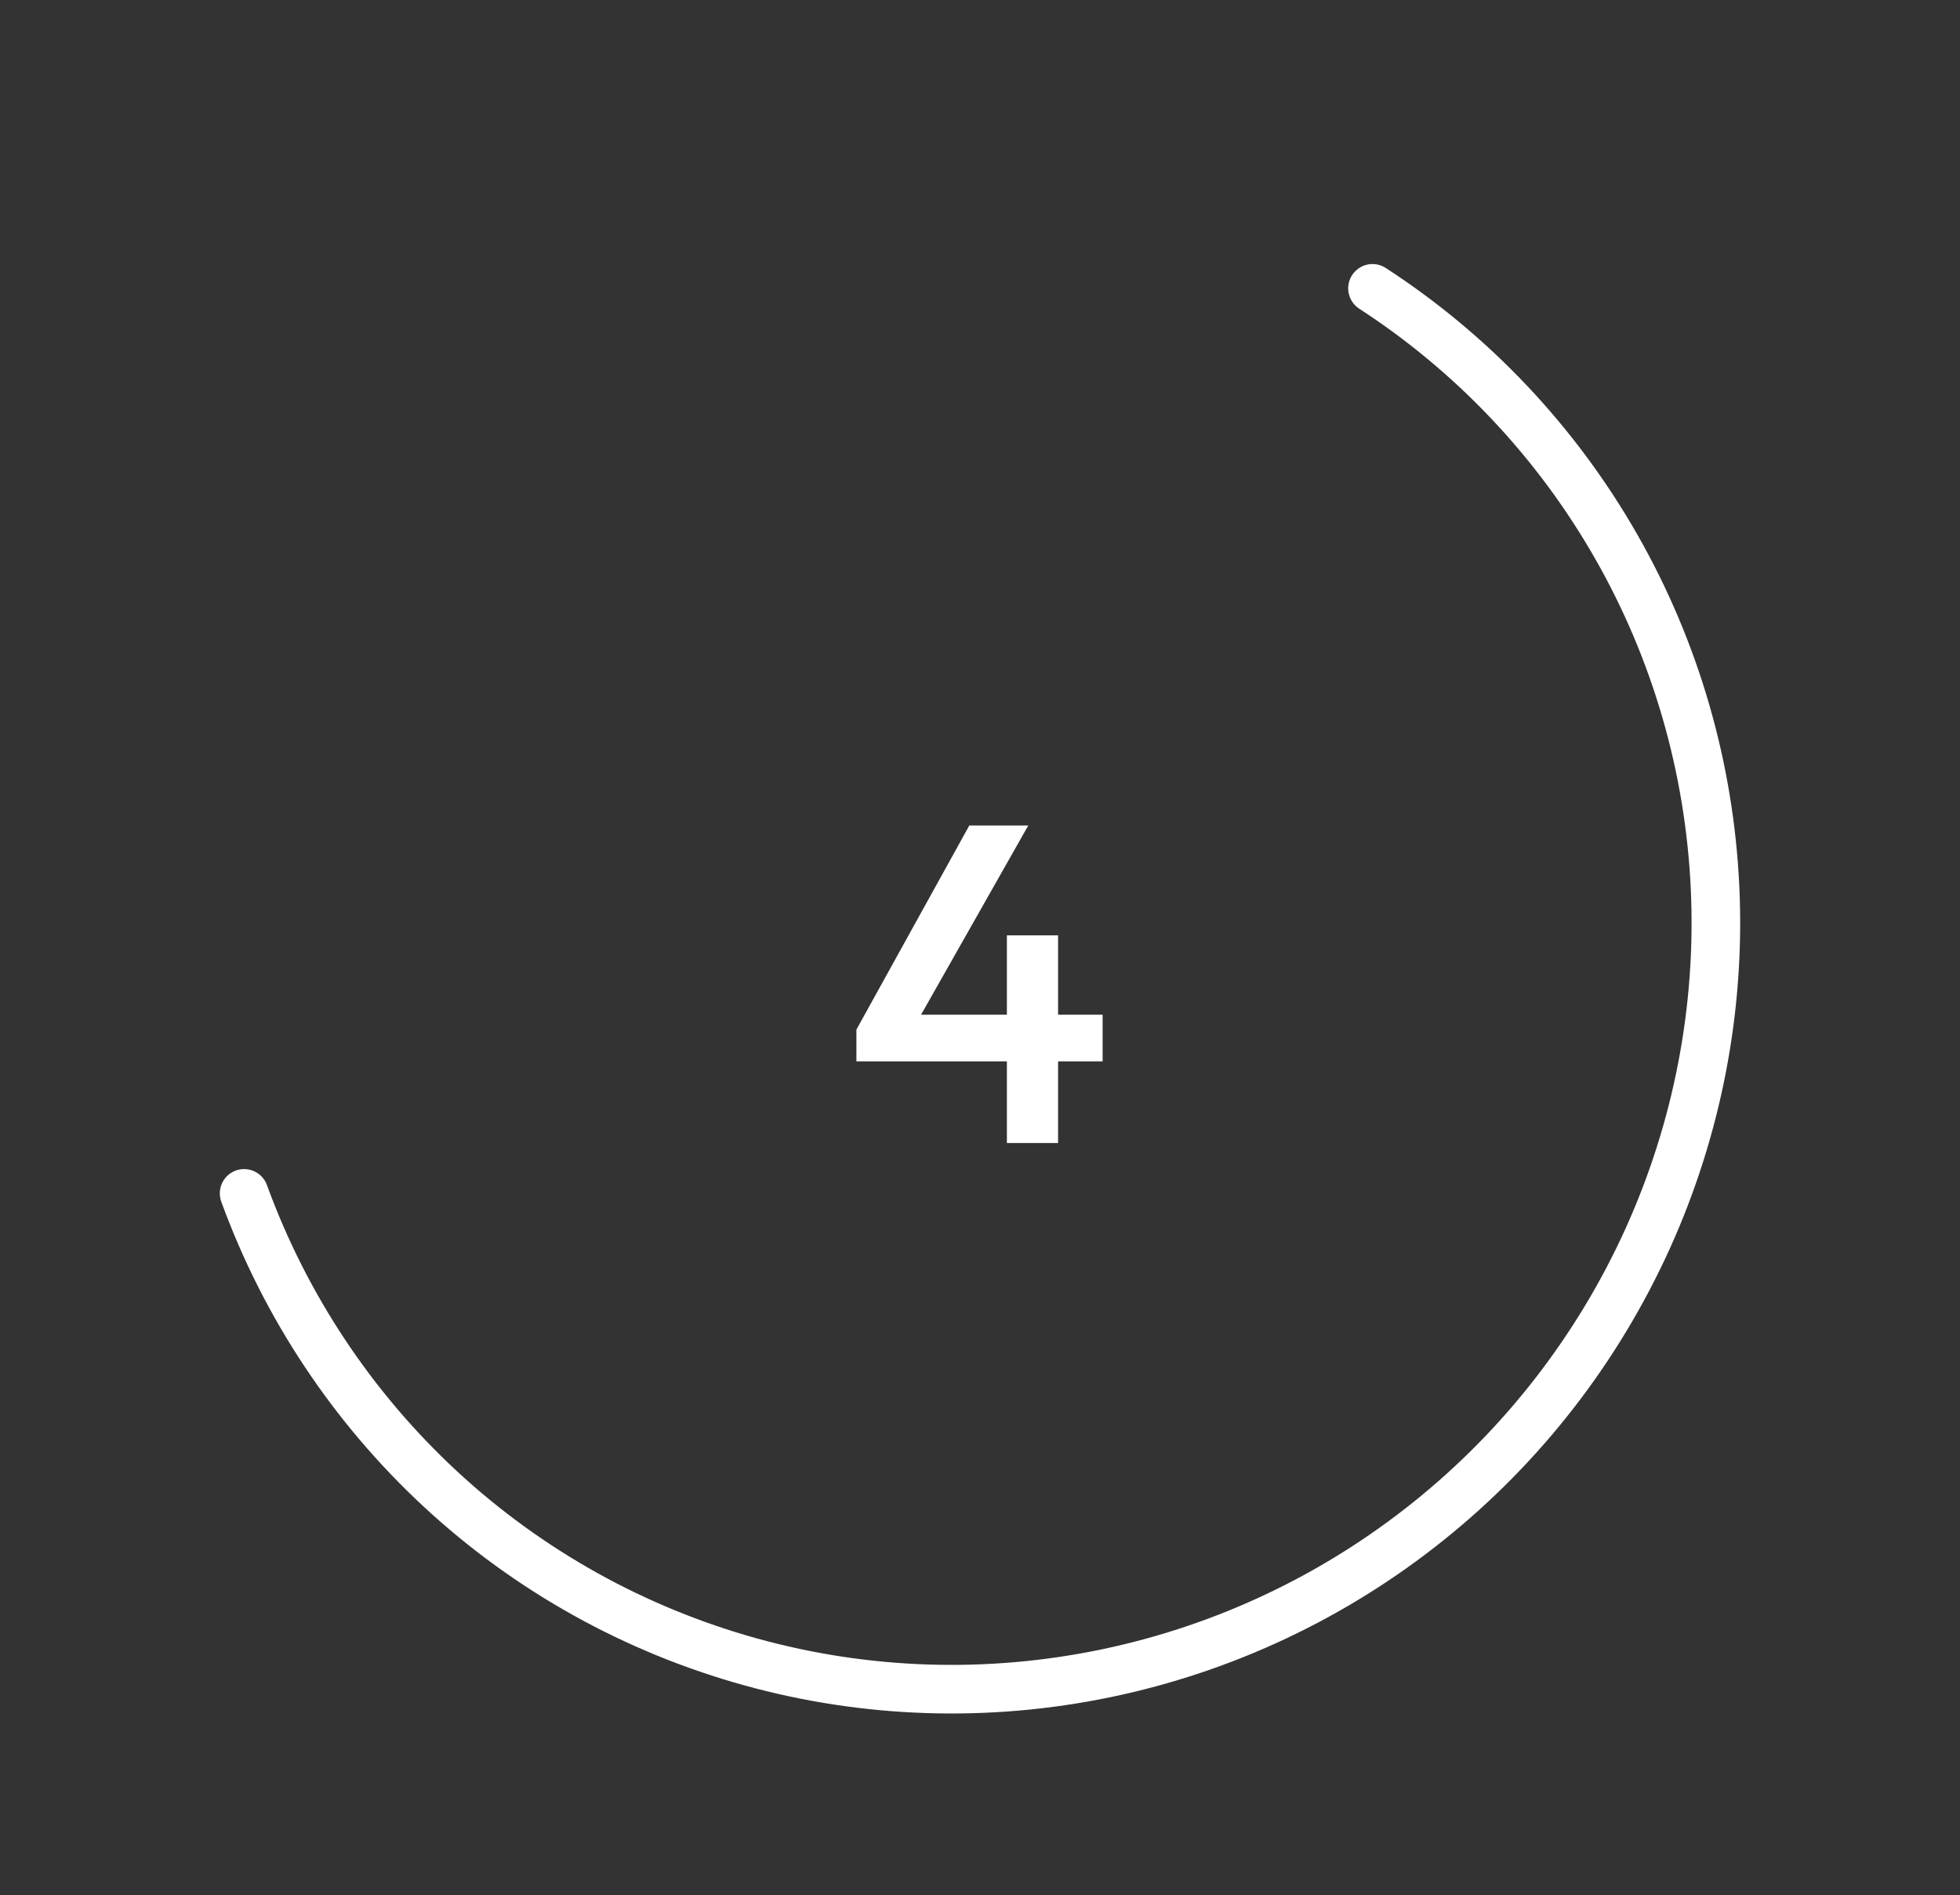 <?xml version="1.0" encoding="UTF-8"?>
<svg id="Warstwa_1" data-name="Warstwa 1" xmlns="http://www.w3.org/2000/svg" viewBox="0 0 121 117">
  <rect x="0" y="0" width="121" height="117" fill="#333333" stroke="none"/>
  <defs>
    <style>
      .cls-1 {
        fill: none;
        stroke: #fff;
        stroke-linecap: round;
        stroke-width: 3px;
      }

      .cls-2 {
        fill: #fff;
      }
    </style>
  </defs>
  <path class="cls-1" d="M84.73,17.8c6.21,4.03,11.36,9.49,15.04,15.93,3.68,6.44,5.77,13.67,6.11,21.1.34,7.43-1.09,14.85-4.17,21.65-3.08,6.79-7.71,12.77-13.53,17.43-5.81,4.66-12.64,7.88-19.92,9.39-7.28,1.51-14.79,1.27-21.93-.71-7.14-1.98-13.7-5.63-19.13-10.66-5.43-5.03-9.59-11.29-12.13-18.26"/>
  <path class="cls-2" d="M52.87,63.56l6.97-12.6h3.64l-7.14,12.6h-3.47ZM52.87,65.52v-1.96l1.37-.92h13.83v2.88h-15.2ZM62.16,70.56v-12.82h3.16v12.82h-3.16Z"/>
</svg>